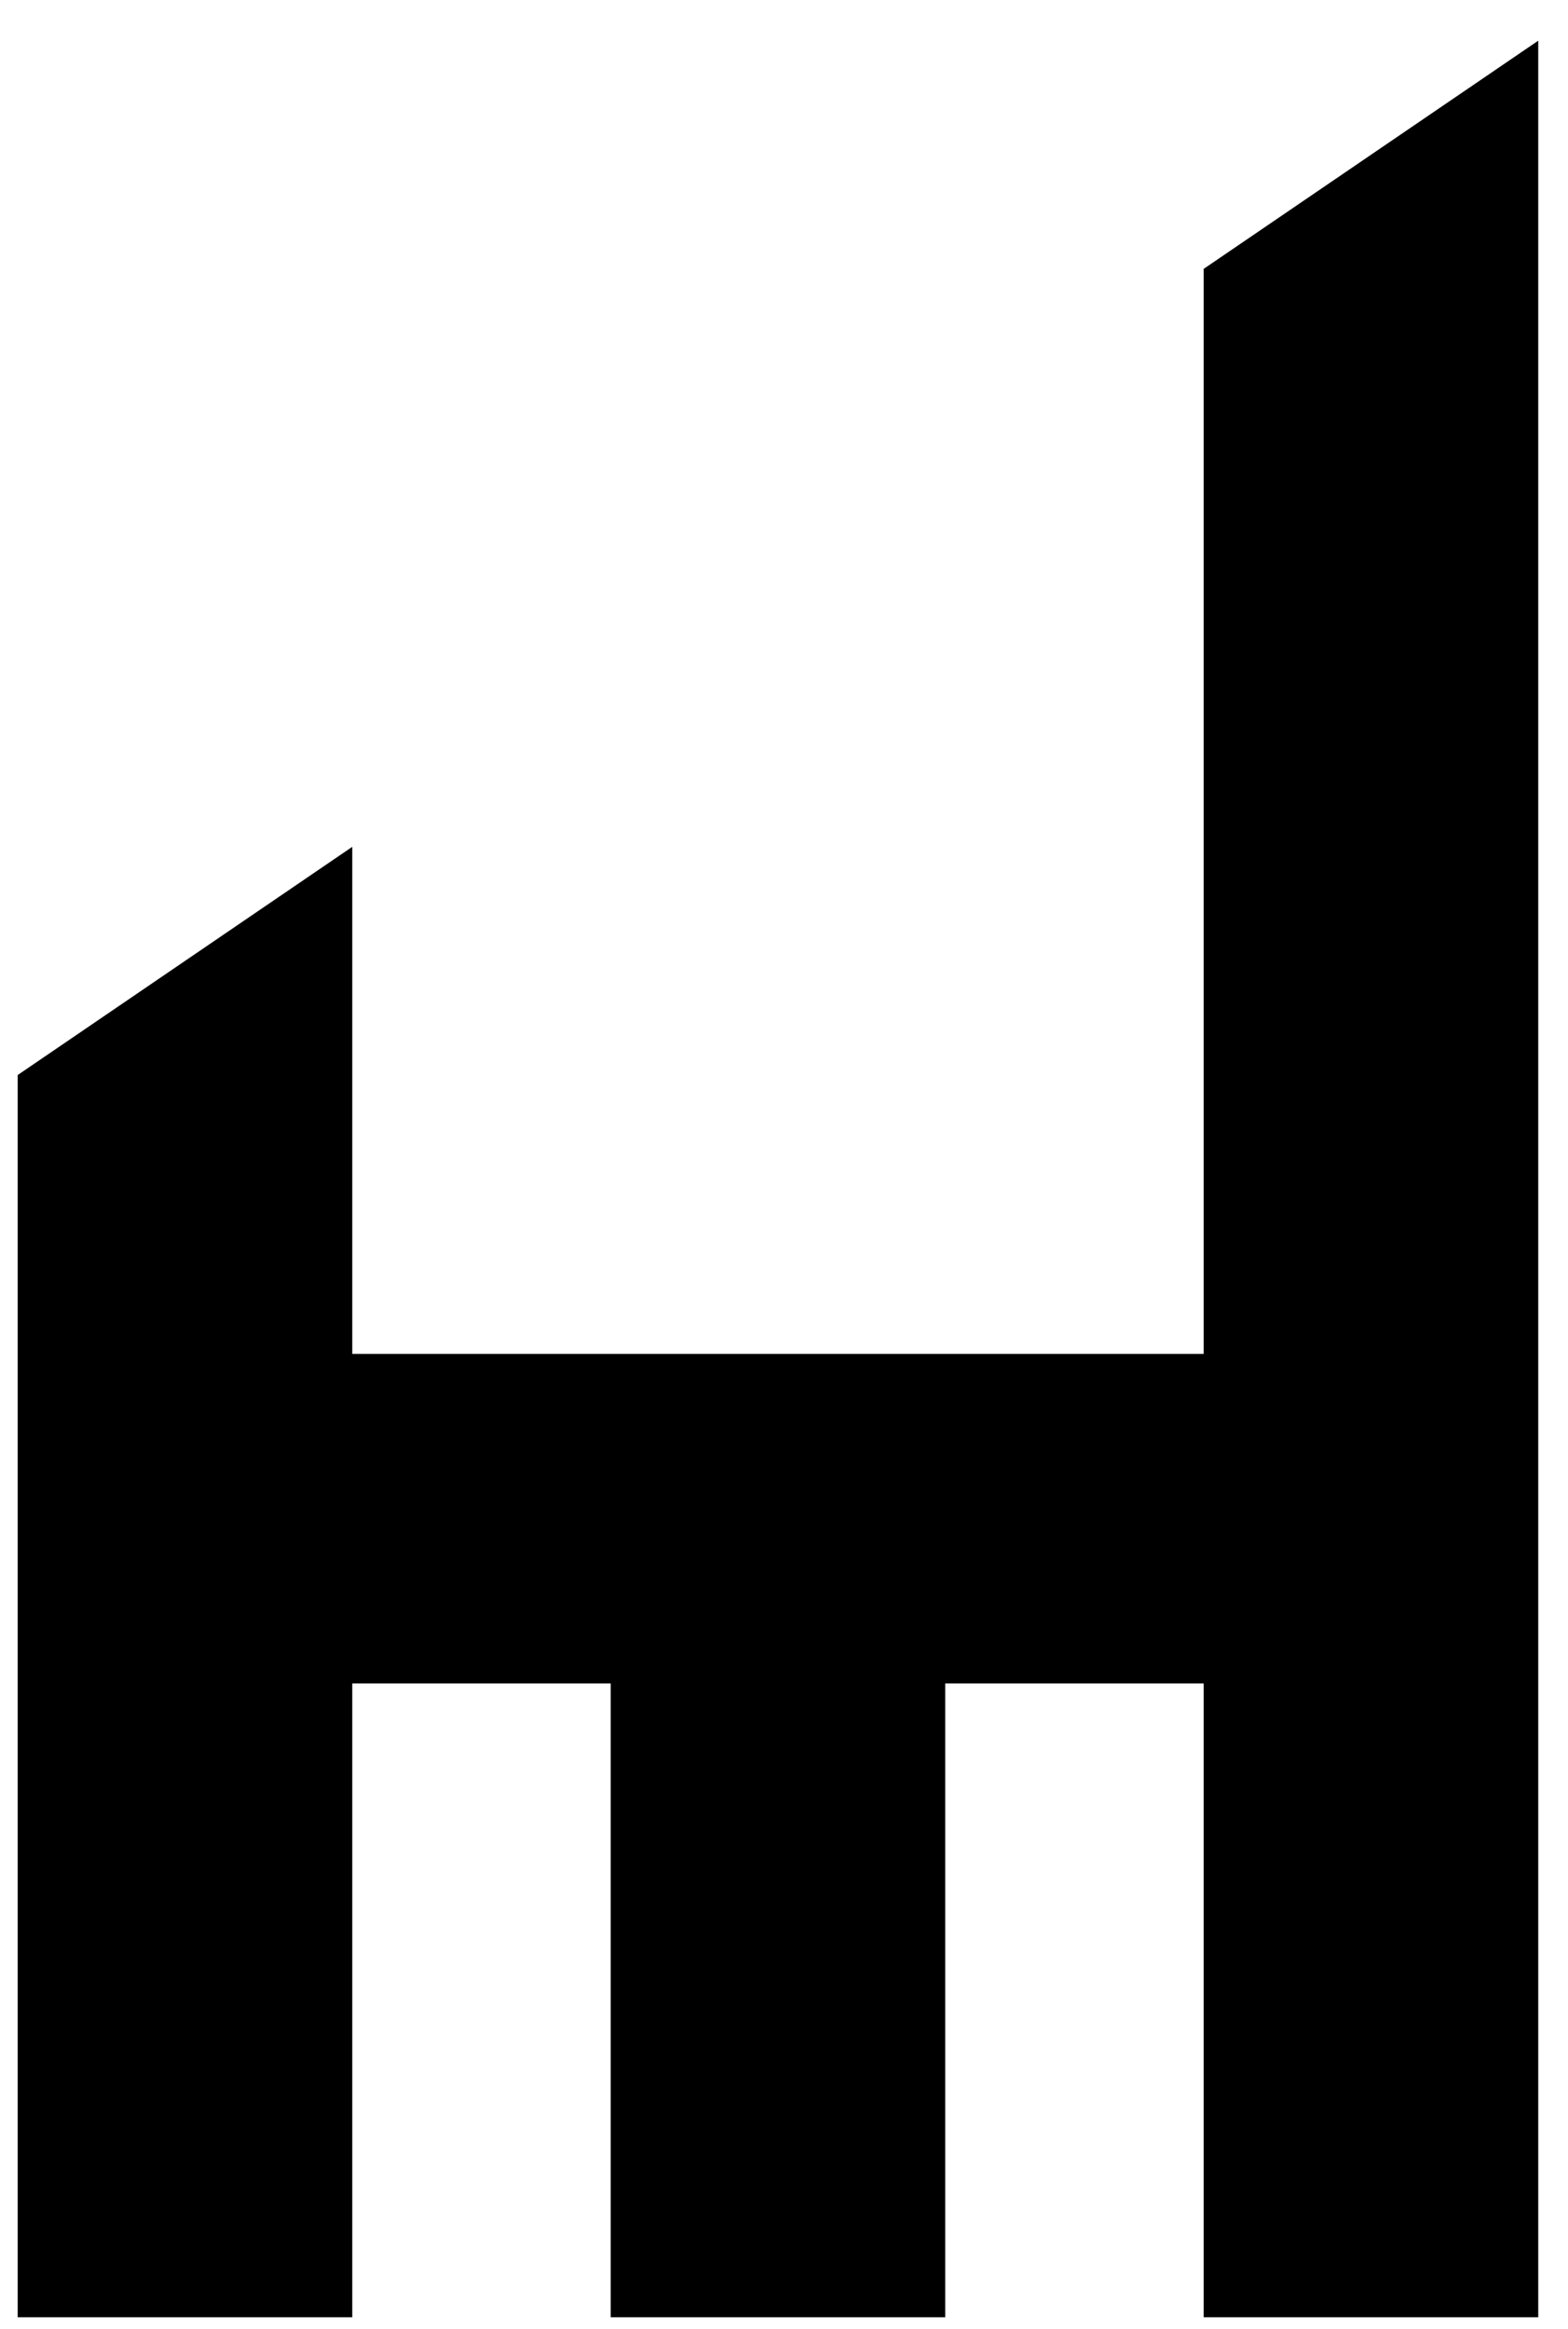 <svg width="33" height="49" viewBox="0 0 33 49" fill="none" xmlns="http://www.w3.org/2000/svg">
<path d="M25.333 5.657V28.484H7.413V17.817L0.373 22.617V48.751H7.413V35.417H12.853V48.751H19.893V35.417H25.333V48.751H32.373V0.857L25.333 5.657Z" fill="black"/>
<path d="M25.333 5.657V28.484H7.413V17.817L0.373 22.617V48.751H7.413V35.417H12.853V48.751H19.893V35.417H25.333V48.751H32.373V0.857L25.333 5.657Z" fill="black" fill-opacity="0.2"/>
</svg>
